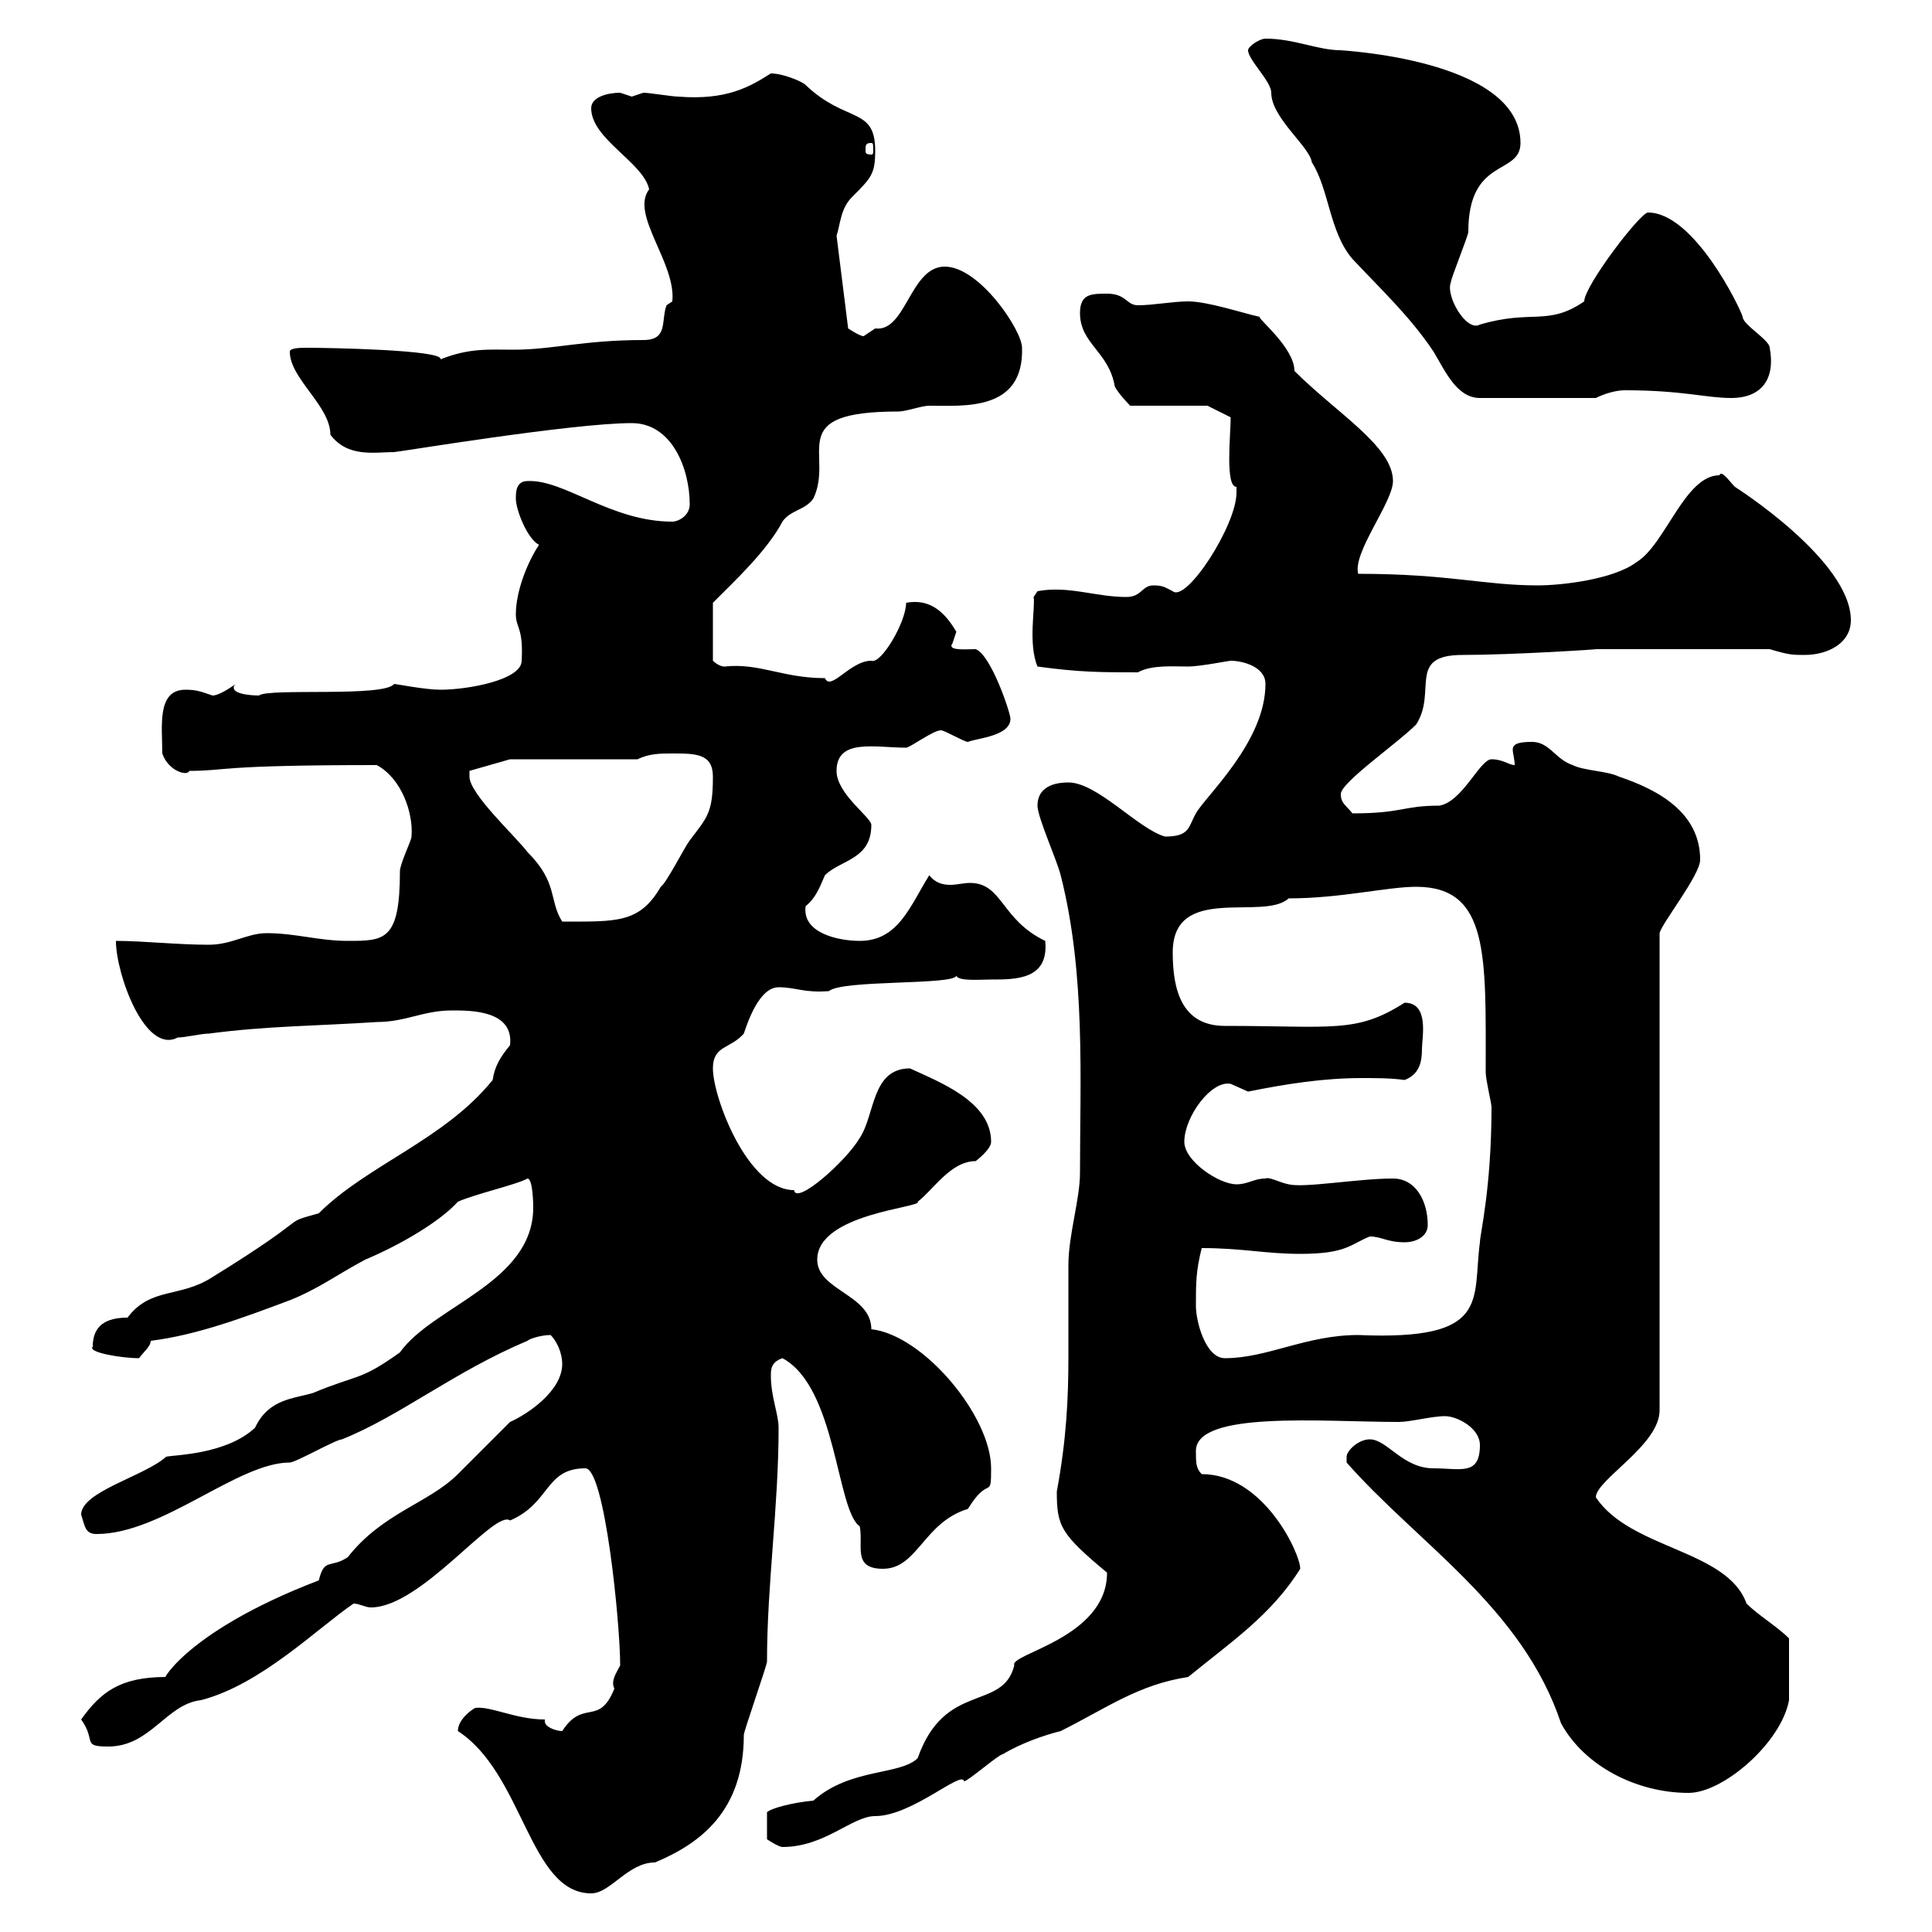 <svg xmlns="http://www.w3.org/2000/svg" xmlns:xlink="http://www.w3.org/1999/xlink" width="300" height="300"><path d="M71.10 268.80C81.30 275.40 82.20 294 91.80 294C94.80 294 97.50 289.20 101.70 289.20C108.90 286.20 115.50 281.10 115.50 269.40C115.50 268.80 119.10 258.60 119.10 258C119.10 246 120.90 234 120.90 221.70C120.90 219.60 119.70 216.90 119.70 213.60C119.70 212.70 119.70 211.50 121.50 210.90C129.90 215.40 129.90 234.60 133.50 237C134.10 240 132.30 243.60 137.10 243.60C142.50 243.60 143.40 236.40 150.30 234.30C153.60 228.90 153.90 233.10 153.90 228C153.90 219.90 143.40 207.30 135.30 206.40C135.30 201 126.90 200.40 126.90 195.60C126.90 188.40 143.40 187.50 142.50 186.60C144.90 184.80 147.60 180.30 151.50 180.30C151.50 180.30 153.90 178.50 153.90 177.30C153.90 171 145.80 168 141.30 165.90C135.30 165.90 135.90 173.10 133.50 176.70C131.40 180.30 123.60 187.20 123.30 184.80C116.10 184.80 110.70 170.40 110.70 165.90C110.70 162.30 113.40 162.90 115.50 160.50C116.10 158.70 117.90 153.30 120.90 153.30C123.60 153.30 124.80 154.20 128.70 153.90C130.80 152.10 148.20 153 148.50 151.50C148.80 152.40 152.10 152.10 153.90 152.10C157.80 152.10 162.90 152.10 162.30 146.10C155.40 142.80 155.70 137.10 150.60 137.10C149.70 137.10 148.50 137.40 147.60 137.40C146.40 137.40 145.20 137.10 144.30 135.90C141.30 140.70 139.50 146.10 133.50 146.10C130.20 146.10 124.50 144.90 125.10 140.70C126.60 139.50 127.20 138 128.10 135.90C130.50 133.50 135.30 133.50 135.30 128.10C135.30 126.90 129.90 123.30 129.90 119.70C129.90 114.60 135.90 116.10 140.70 116.10C141.30 116.10 144.90 113.40 146.10 113.40C146.70 113.40 149.70 115.20 150.30 115.20C151.80 114.60 156.90 114.30 156.90 111.60C156.90 110.70 153.90 101.70 151.50 100.80C150 100.80 147 101.10 147.90 99.90C147.90 99.90 148.50 98.10 148.50 98.10C146.40 94.50 144 93 140.70 93.60C140.70 96.60 136.80 103.20 135.30 102.60C132 102.60 129 107.40 128.10 105.30C121.50 105.30 117.90 102.90 112.50 103.50C111.60 103.50 110.70 102.60 110.70 102.60L110.70 93.60C114.30 90 119.10 85.50 121.50 81C122.70 79.20 125.10 79.20 126.30 77.40C129.60 70.50 121.50 63.90 139.50 63.90C140.70 63.90 143.10 63 144.30 63C149.70 63 159 63.90 158.70 54C158.70 51.30 152.10 41.40 146.70 41.40C141.30 41.40 140.70 51.60 135.90 51C135.90 51 134.10 52.20 134.10 52.20C133.50 52.20 131.70 51 131.70 51L129.90 36.60C130.50 34.80 130.50 32.40 132.30 30.60C135.30 27.60 135.90 27 135.90 23.40C135.90 16.50 131.40 19.20 125.10 13.20C124.50 12.60 121.50 11.40 119.70 11.40C116.40 13.50 112.80 15.60 105.30 15C104.40 15 100.80 14.40 99.90 14.40C99.90 14.40 98.10 15 98.10 15C98.10 15 96.30 14.40 96.30 14.40C94.50 14.40 91.80 15 91.80 16.80C91.80 21.60 99.90 25.20 100.80 29.40C97.80 33.30 105 40.80 104.40 46.80C104.40 46.80 103.50 47.40 103.50 47.40C102.60 49.80 103.80 52.80 99.90 52.80C90.60 52.80 85.80 54.30 79.80 54.30C75.90 54.30 72.90 54 68.40 55.80C69 54.30 50.40 54 47.70 54C46.80 54 45 54 45 54.60C45 58.80 51.30 63 51.30 67.50C54 71.10 58.20 70.20 61.20 70.20C61.80 70.20 88.80 65.70 98.10 65.70C104.40 65.70 107.10 72.90 107.10 78.30C107.10 80.10 105.30 81 104.40 81C94.80 81 87.60 74.40 81.90 74.70C80.10 74.70 80.10 76.50 80.10 77.40C80.10 79.20 81.90 83.70 83.70 84.60C81.90 87.30 80.10 91.80 80.10 95.40C80.10 97.50 81.30 97.50 81 102.60C81 105.60 72.60 107.10 68.40 107.10C66 107.10 61.50 106.20 61.20 106.20C59.70 108.30 41.70 106.80 40.20 108C40.20 108 36.30 108 36.30 106.80C36.30 106.50 36.30 106.50 36.60 106.20C36.60 106.20 34.20 108 33 108C31.20 107.40 30.60 107.10 28.80 107.10C24.30 107.10 25.20 112.80 25.20 117C26.10 119.70 29.10 120.60 29.40 119.70C35.40 119.70 33.30 118.80 58.50 118.80C62.40 120.90 64.20 126.30 63.90 129.90C63.90 130.50 62.10 134.10 62.10 135.30C62.10 146.10 59.70 146.10 54 146.10C49.50 146.10 45.90 144.90 41.40 144.90C38.40 144.90 36 146.70 32.40 146.70C27.60 146.70 22.20 146.10 18 146.10C18 151.20 22.50 163.80 27.60 161.10C28.80 161.10 31.20 160.50 32.40 160.50C41.40 159.30 49.50 159.30 58.50 158.70C63 158.70 65.70 156.90 70.20 156.90C73.20 156.90 79.80 156.90 79.20 162.30C77.70 164.10 76.80 165.60 76.50 167.70C69 177 57 180.90 49.50 188.40C43.20 190.20 49.50 188.10 33 198.30C27.90 201.60 23.40 199.80 19.80 204.60C16.50 204.60 14.40 205.80 14.40 209.10C13.50 210 18.90 210.90 21.60 210.90C22.20 210 23.40 209.10 23.40 208.20C30.60 207.30 37.80 204.60 45 201.90C49.50 200.10 52.20 198 56.70 195.60C62.40 193.20 68.40 189.60 71.10 186.60C73.80 185.40 80.40 183.90 81.90 183C82.80 183 82.80 187.50 82.80 187.50C82.80 199.20 67.20 202.80 62.10 210C55.80 214.50 55.80 213.30 48.60 216.30C45.60 217.20 41.70 217.20 39.60 221.70C35.10 225.90 27 225.90 25.80 226.20C22.50 229.20 12.60 231.60 12.60 235.20C13.20 237 13.20 238.20 15 238.20C25.20 238.20 36.90 227.10 45 227.10C45.90 227.10 52.20 223.50 53.10 223.50C62.10 219.90 70.50 213 81.90 208.20C82.20 207.90 84 207.30 85.50 207.30C86.40 208.20 87.30 210 87.30 211.80C87.30 216 81.90 219.60 79.20 220.80C78.30 221.70 72 228 71.10 228.90C66.60 233.40 59.40 234.90 54 241.80C51.30 243.60 50.40 241.80 49.50 245.40C27.60 253.80 24.60 262.20 25.80 260.40C18.60 260.40 15.60 262.80 12.60 267C15 270.30 12.60 271.20 16.80 271.20C23.40 271.20 25.80 264.60 31.20 264C40.50 261.60 49.20 252.90 54.90 249C55.80 249 56.70 249.60 57.60 249.60C65.40 249.60 76.80 234.30 79.20 236.10C85.50 233.40 84.60 228 90.90 228C93.90 228 96.30 252 96.30 258.60C95.70 259.80 94.80 261 95.40 262.20C93 268.20 90.60 263.70 87.30 268.80C86.40 268.80 84.60 268.20 84.60 267.30C84.60 267.30 84.60 267 84.60 267C80.10 267 76.20 264.90 73.80 265.20C73.20 265.50 71.10 267 71.10 268.80ZM171.90 244.20C171.90 254.40 156.60 256.80 157.50 258.60C155.70 265.80 146.70 261 142.50 273C139.80 275.70 132 274.50 126.30 279.60C123 279.90 119.70 280.80 119.10 281.40L119.10 285.60C119.10 285.60 120.90 286.80 121.50 286.80C128.10 286.80 132.30 282 135.90 282C141.60 282 149.40 274.80 149.70 276.60C150.30 276.60 155.10 272.40 155.70 272.40C158.70 270.60 162.30 269.40 164.70 268.80C171.90 265.20 176.70 261.60 184.50 260.40C191.10 255 197.40 250.80 201.90 243.60C201.90 241.20 196.20 228.90 186.60 228.90C185.70 228 185.70 227.10 185.70 225.30C185.70 219 205.50 220.80 217.20 220.80C219 220.80 222.30 219.90 224.40 219.90C226.20 219.90 229.80 221.70 229.80 224.40C229.80 229.20 226.80 228 222.60 228C217.80 228 215.40 223.50 212.70 223.50C210.90 223.50 209.10 225.30 209.10 226.20C209.10 227.10 209.10 227.10 209.10 227.10C220.20 239.70 236.40 249.60 242.40 267.60C246 274.20 254.10 278.40 262.20 278.40C267.60 278.40 276.60 270.60 277.80 264C277.80 262.80 277.80 258.30 277.80 254.40C276 252.60 273 250.80 271.20 249C268.20 240.60 253.20 240.60 247.80 232.50C247.80 229.80 257.70 224.40 257.70 219L257.70 144.90C258 143.40 264 135.90 264 133.50C264 126.30 257.70 122.70 251.40 120.60C249.60 119.70 246 119.70 244.20 118.80C241.50 117.90 240.60 115.20 237.90 115.20C235.80 115.20 234.90 115.50 234.90 116.40C234.90 117 235.20 117.90 235.20 118.80C234.30 118.80 233.40 117.90 231.60 117.90C229.80 117.90 227.10 124.50 223.50 125.10C217.80 125.10 217.80 126.30 210 126.30C209.10 125.10 208.20 124.80 208.20 123.30C208.20 121.50 216.90 115.50 219.90 112.50C223.20 107.40 218.40 101.70 227.10 101.70C234.90 101.70 248.70 100.80 247.80 100.80L274.80 100.80C277.80 101.70 278.40 101.70 280.20 101.70C283.80 101.70 287.40 99.90 287.40 96.30C287.40 87 269.40 75.60 269.40 75.60C268.50 74.70 267.30 72.90 267 73.80C261.60 73.80 258.60 84.60 254.10 87.30C250.50 90 242.40 90.90 238.80 90.90C230.40 90.90 225 89.10 210.90 89.10C210 85.80 216.30 78 216.30 74.70C216.30 69.30 207.60 64.20 201 57.60C201 54 195.30 49.50 195.60 49.20C192.90 48.60 187.50 46.80 184.50 46.80C182.10 46.80 179.10 47.40 176.70 47.40C174.90 47.40 174.90 45.60 171.90 45.60C169.50 45.60 167.70 45.60 167.70 48.60C167.70 53.40 172.20 54.60 173.10 60C173.70 61.20 175.50 63 175.50 63L187.50 63L191.10 64.80C191.10 67.50 190.20 75.60 192 75.60C192 75.60 192 75.60 192 76.50C192 81.60 184.20 93.60 182.10 91.80C180.90 91.20 180.60 90.90 179.10 90.90C177.30 90.90 177.30 92.70 174.90 92.70C170.10 92.70 165.90 90.90 161.10 91.80L160.50 92.70C160.80 94.20 159.60 99.90 161.10 103.50C167.70 104.40 171 104.40 176.70 104.40C178.80 103.20 182.40 103.50 184.50 103.50C186.30 103.50 190.80 102.60 191.10 102.60C192.90 102.60 196.50 103.50 196.50 106.20C196.50 115.20 187.20 123.60 185.70 126.30C184.50 128.40 184.80 129.90 180.90 129.90C176.70 128.70 170.40 121.50 165.90 121.50C162.90 121.50 161.10 122.70 161.10 125.10C161.10 126.90 164.10 133.50 164.70 135.90C168.60 151.20 167.70 167.70 167.70 182.10C167.70 186.30 165.90 191.70 165.90 196.50C165.90 201.90 165.90 206.10 165.90 210.60C165.90 217.20 165.60 223.50 164.10 231.60C164.10 237 164.70 238.20 171.90 244.20ZM185.70 202.80C185.70 199.20 185.70 197.40 186.60 193.80C192.90 193.80 196.50 194.70 201.90 194.70C209.10 194.70 209.70 193.20 212.70 192C214.50 192 215.40 192.90 218.10 192.90C219.90 192.90 221.70 192 221.70 190.20C221.70 186.60 219.90 183 216.30 183C210.90 183 202.50 184.50 200.10 183.90C198.60 183.60 197.10 182.70 196.50 183C194.70 183 193.80 183.90 192 183.90C189.30 183.90 183.90 180.30 183.90 177.30C183.90 173.40 188.10 167.70 191.10 168.30C191.10 168.30 193.80 169.50 193.80 169.50C199.80 168.30 205.50 167.40 211.50 167.40C213.60 167.40 216 167.40 218.10 167.70C220.50 166.80 220.80 164.70 220.80 162.90C220.80 161.10 222 155.70 218.10 155.70C210.60 160.50 207 159.30 190.20 159.30C183.60 159.30 182.10 153.90 182.10 147.90C182.10 137.10 196.20 143.10 200.10 139.50C208.20 139.50 215.40 137.70 219.90 137.70C231.30 137.70 230.70 148.50 230.70 166.50C230.70 167.70 231.60 171.30 231.60 171.90C231.60 184.50 229.80 191.70 229.80 192.90C228.60 201.90 231.60 208.20 210.90 207.30C202.80 207.30 196.80 210.90 190.20 210.90C187.20 210.90 185.70 205.20 185.70 202.80ZM72.90 120.60C72.90 120.60 72.90 119.70 72.90 119.70L79.20 117.90L99 117.90C100.80 117 102.60 117 104.40 117C108 117 110.70 117 110.70 120.60C110.70 126.30 109.80 126.90 107.10 130.50C106.20 131.70 103.50 137.10 102.60 137.70C99.30 143.40 95.70 143.10 87.30 143.10C85.20 139.80 86.70 137.10 81.90 132.30C80.10 129.90 72.90 123.30 72.90 120.60ZM193.80 7.80C193.80 9.30 197.40 12.60 197.40 14.40C197.40 18.30 203.40 22.80 203.70 25.20C206.40 29.40 206.40 36 210 40.20C214.50 45 219 49.20 222.60 54.60C224.40 57.60 226.20 61.80 229.80 61.80L247.80 61.80C249 61.20 250.80 60.60 252.30 60.60C261.30 60.60 264.90 61.80 268.80 61.80C273.60 61.80 275.70 58.80 274.80 54C274.80 52.80 270.60 50.40 270.60 49.20C270.30 48 263.10 33 255.90 33C254.70 33 246 44.40 246 46.80C240.30 50.70 237.90 48 229.80 50.40C227.70 51.60 224.40 45.90 225.30 43.80C225.30 43.20 228 36.60 228 36C228 24.30 236.10 27.30 236.10 22.20C236.10 9 207.30 7.80 208.20 7.80C204.60 7.80 201 6 196.50 6C195.60 6 193.80 7.20 193.80 7.80ZM135.30 22.20C135.60 22.20 135.60 22.50 135.60 23.40C135.60 23.70 135.60 24 135.30 24C134.40 24 134.40 23.70 134.40 23.40C134.40 22.50 134.40 22.20 135.30 22.20Z"/></svg>